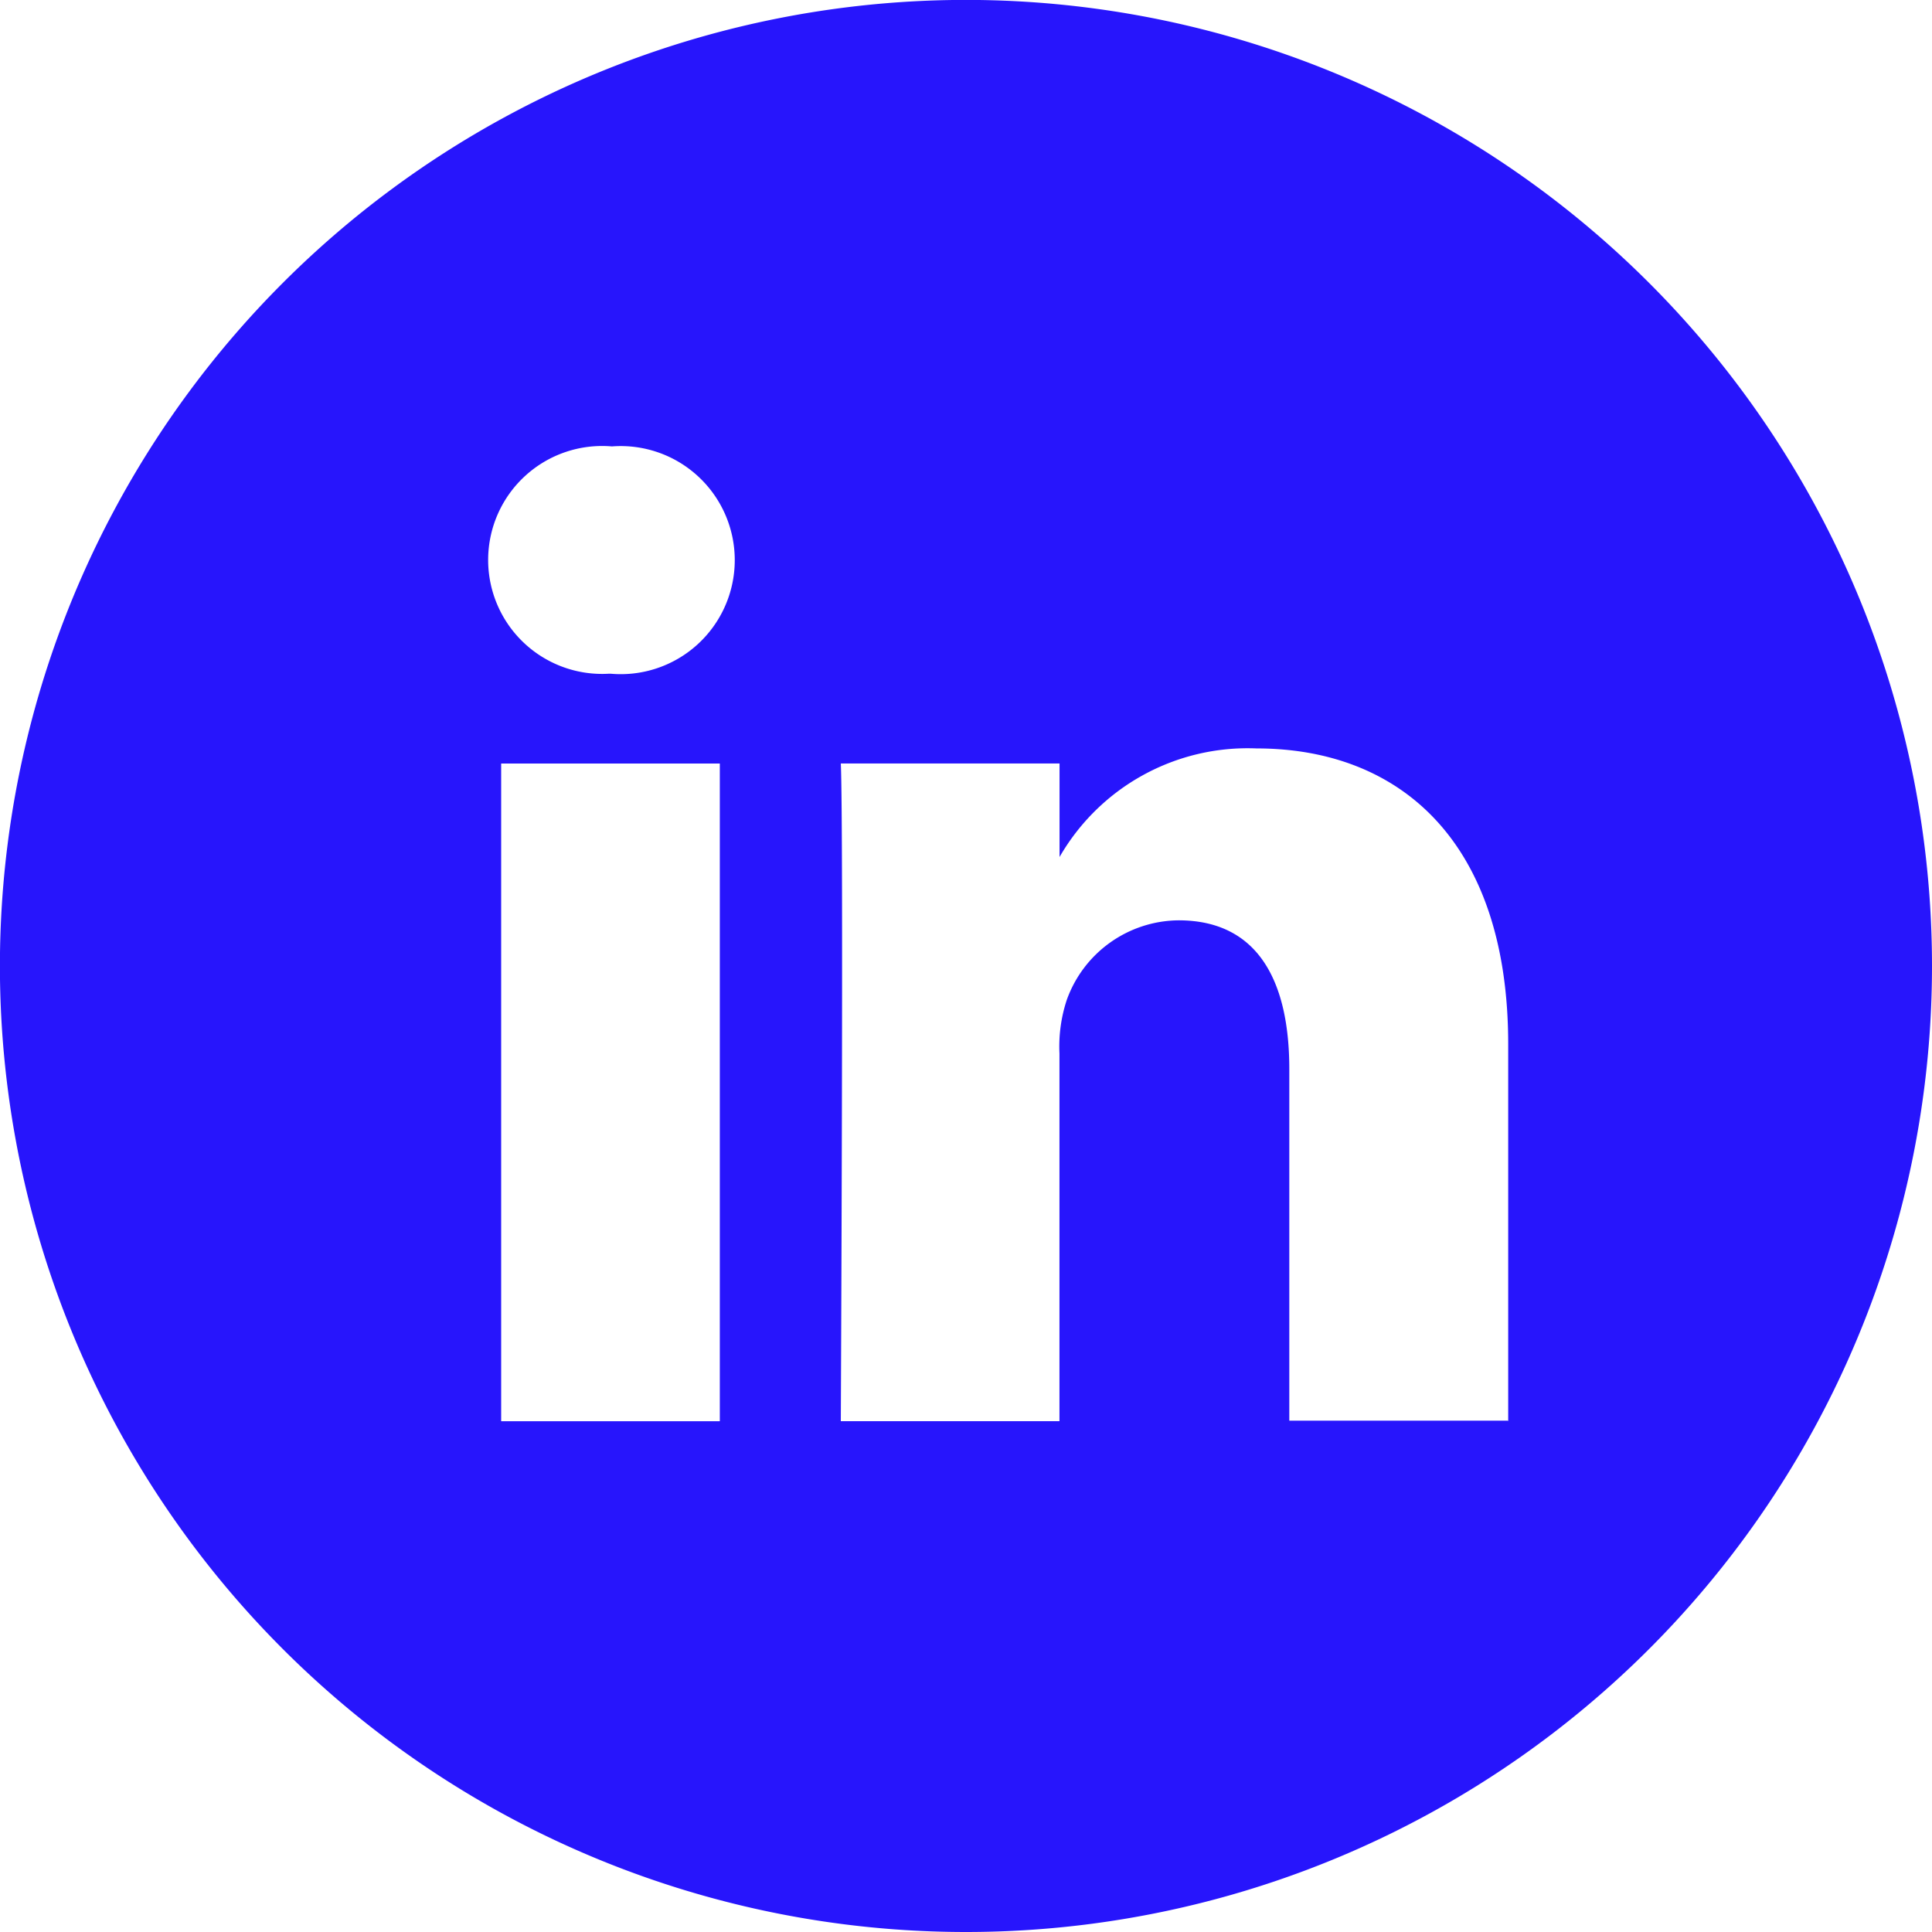 <svg xmlns="http://www.w3.org/2000/svg" width="24.175" height="24.175" viewBox="0 0 24.175 24.175"><path d="M22.872,21.784V17.065c0-2.528-1.35-3.7-3.149-3.7a2.715,2.715,0,0,0-2.465,1.359V13.553H14.521c.036.772,0,8.23,0,8.23h2.736v-4.6a1.865,1.865,0,0,1,.09-.667,1.5,1.5,0,0,1,1.4-1c.99,0,1.386.755,1.386,1.861v4.4h2.735ZM11.639,12.43a1.427,1.427,0,1,0,.018-2.844,1.426,1.426,0,1,0-.035,2.844Zm4.449,15.745A12.088,12.088,0,1,1,28.175,16.088,12.088,12.088,0,0,1,16.088,28.175Zm-3.081-6.391v-8.23H10.271v8.23Z" transform="translate(-4 -4)" fill="#2715FC" fill-rule="evenodd"/></svg>